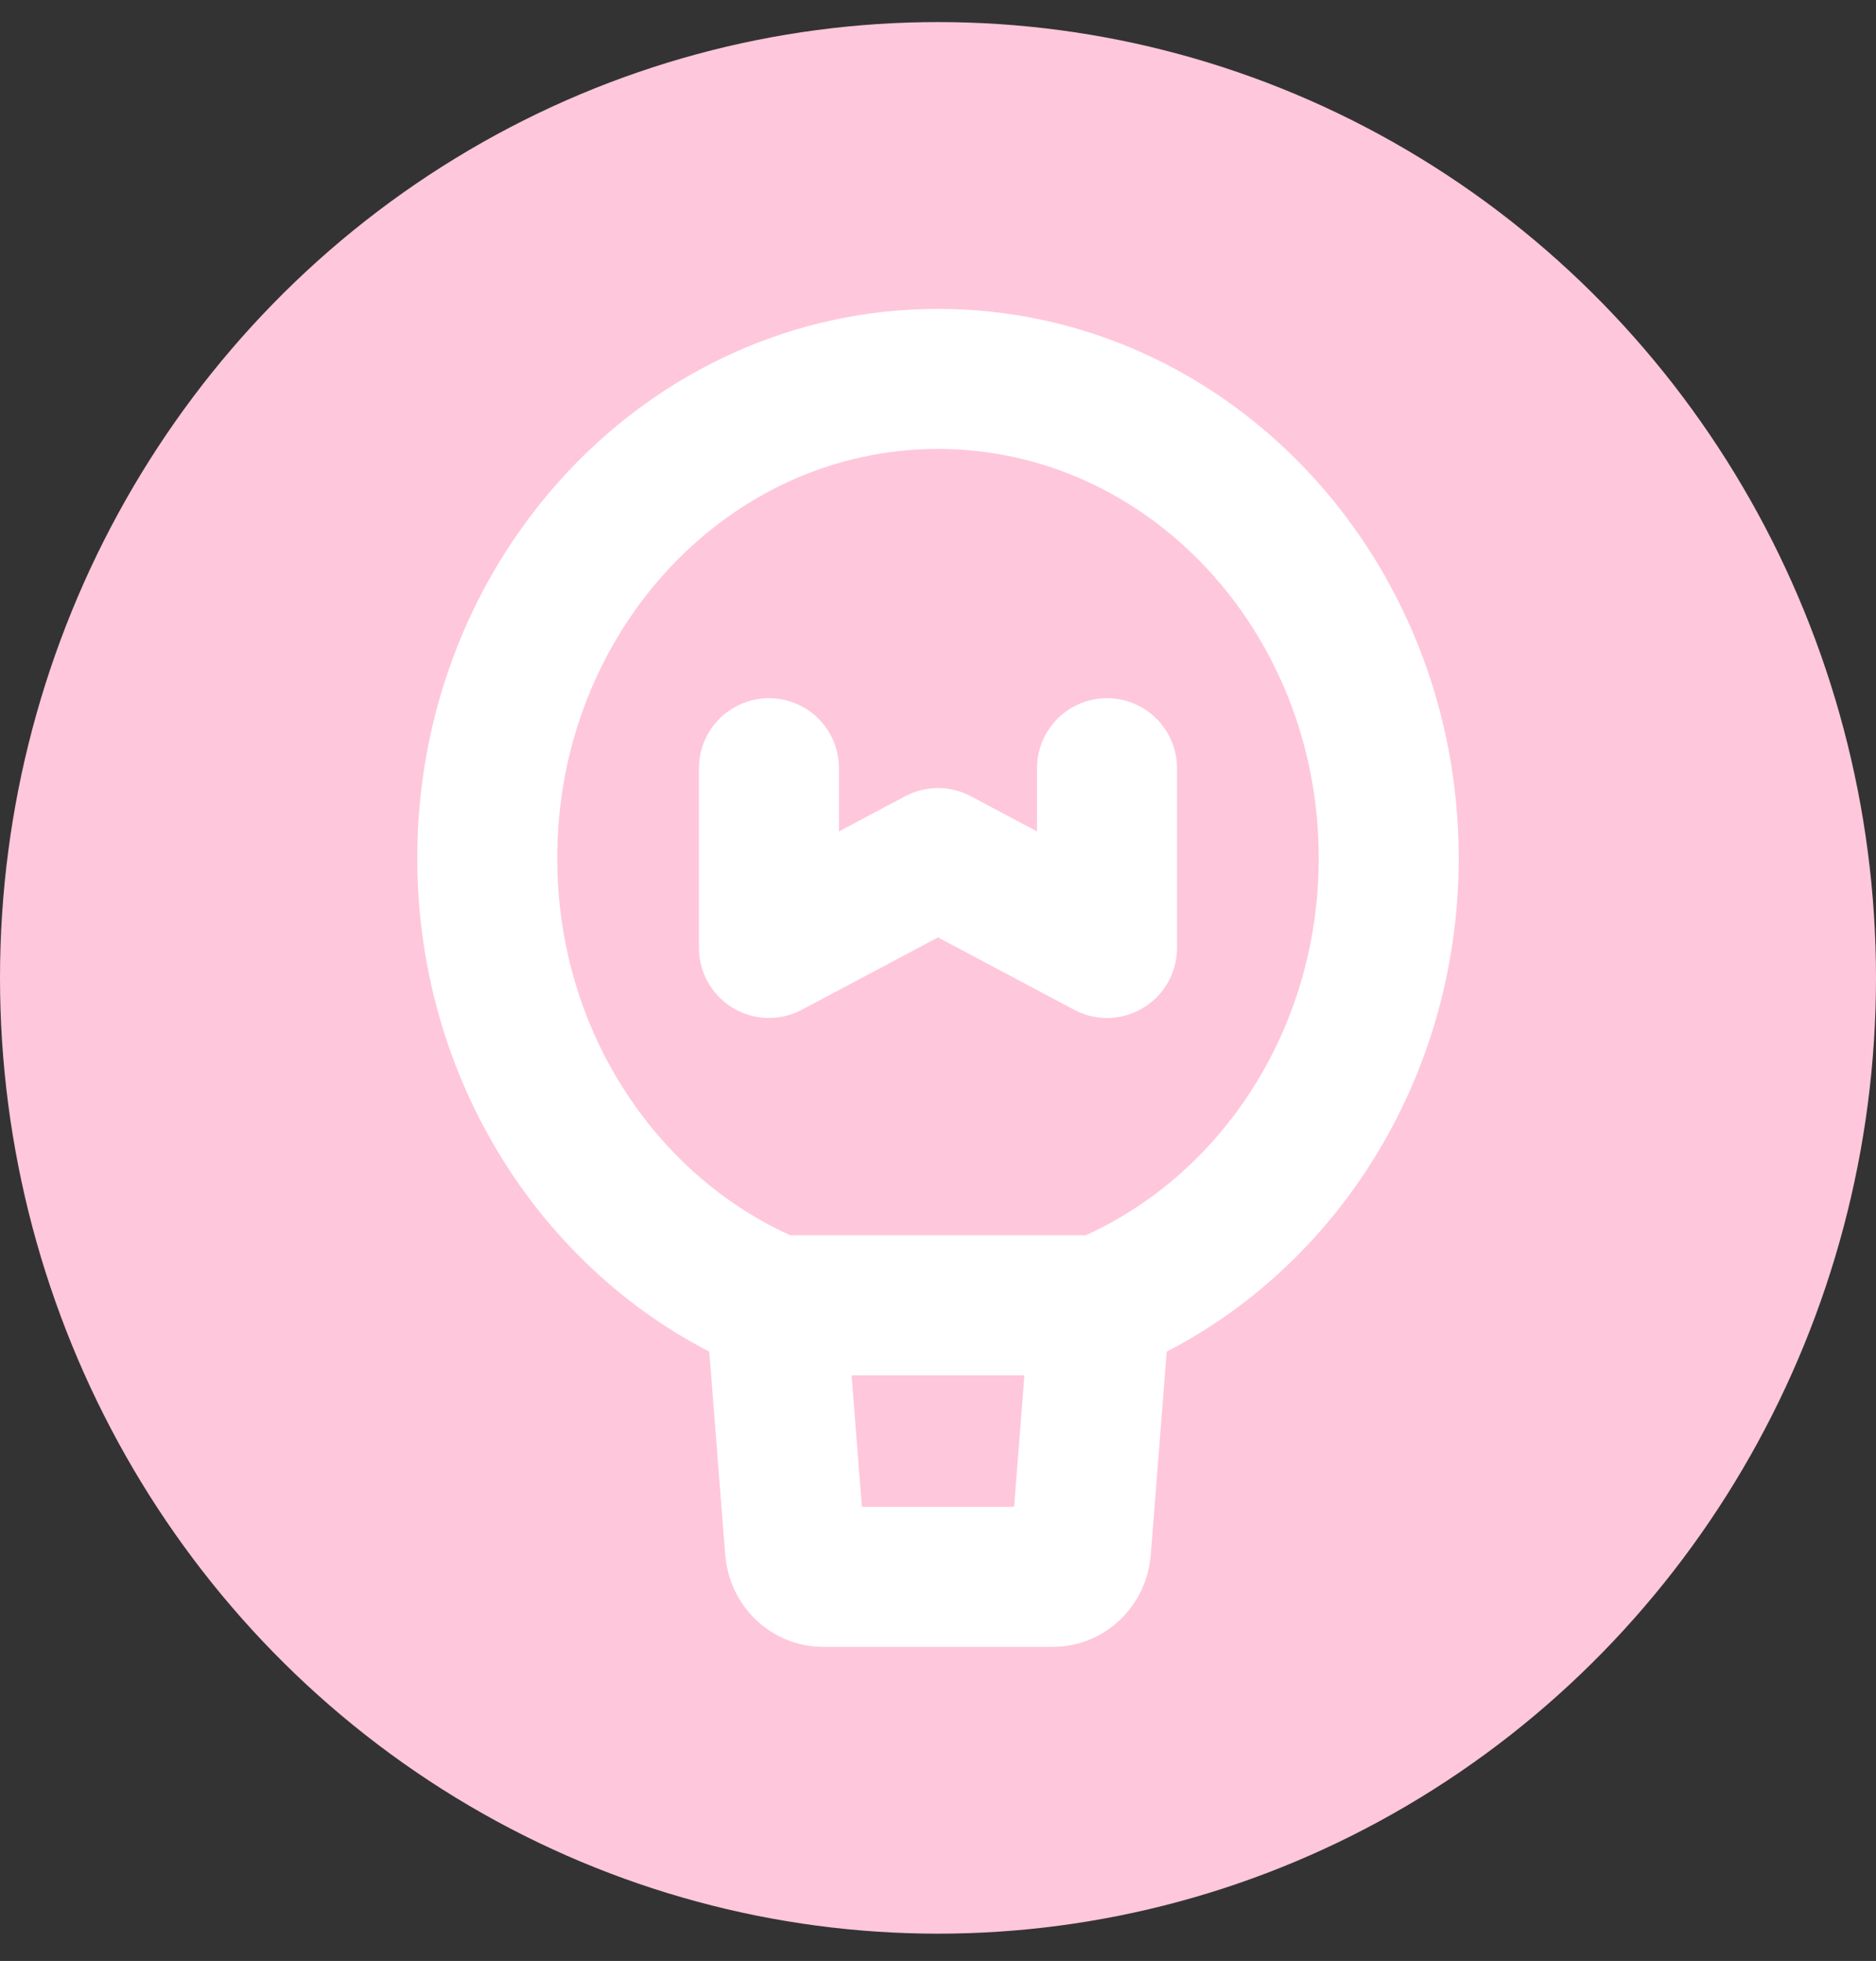 <svg width="67" height="70" viewBox="0 0 67 70" fill="none" xmlns="http://www.w3.org/2000/svg">
<rect x="0" y="0" width="67" height="70" fill="#333333" stroke="none"/>
<ellipse cx="33.5" cy="34.907" rx="33.5" ry="34.119" fill="#FFC7DB"/>
<path d="M49.597 30.631C49.597 37.908 45.32 44.125 39.29 46.596H27.709C21.68 44.125 17.402 37.908 17.402 30.631C17.402 21.184 24.609 13.526 33.5 13.526C42.39 13.526 49.597 21.184 49.597 30.631Z" fill="#FFC7DB"/>
<path d="M39.29 46.596L38.607 55.308C38.564 55.862 38.128 56.288 37.605 56.288H29.395C28.872 56.288 28.436 55.862 28.393 55.308L27.709 46.596" fill="#FFC7DB"/>
<path d="M27.463 27.423V33.838L33.5 30.631L39.536 33.838V27.423" fill="#FFC7DB"/>
<path d="M39.29 46.596C45.32 44.125 49.597 37.908 49.597 30.631C49.597 21.184 42.39 13.526 33.5 13.526C24.609 13.526 17.402 21.184 17.402 30.631C17.402 37.908 21.68 44.125 27.709 46.596M39.29 46.596L38.607 55.308C38.564 55.862 38.128 56.288 37.605 56.288H29.395C28.872 56.288 28.436 55.862 28.393 55.308L27.709 46.596M39.29 46.596H27.709M27.463 27.423V33.838L33.5 30.631L39.536 33.838V27.423" stroke="white" stroke-width="5" stroke-linecap="round" stroke-linejoin="round"/>
</svg>
